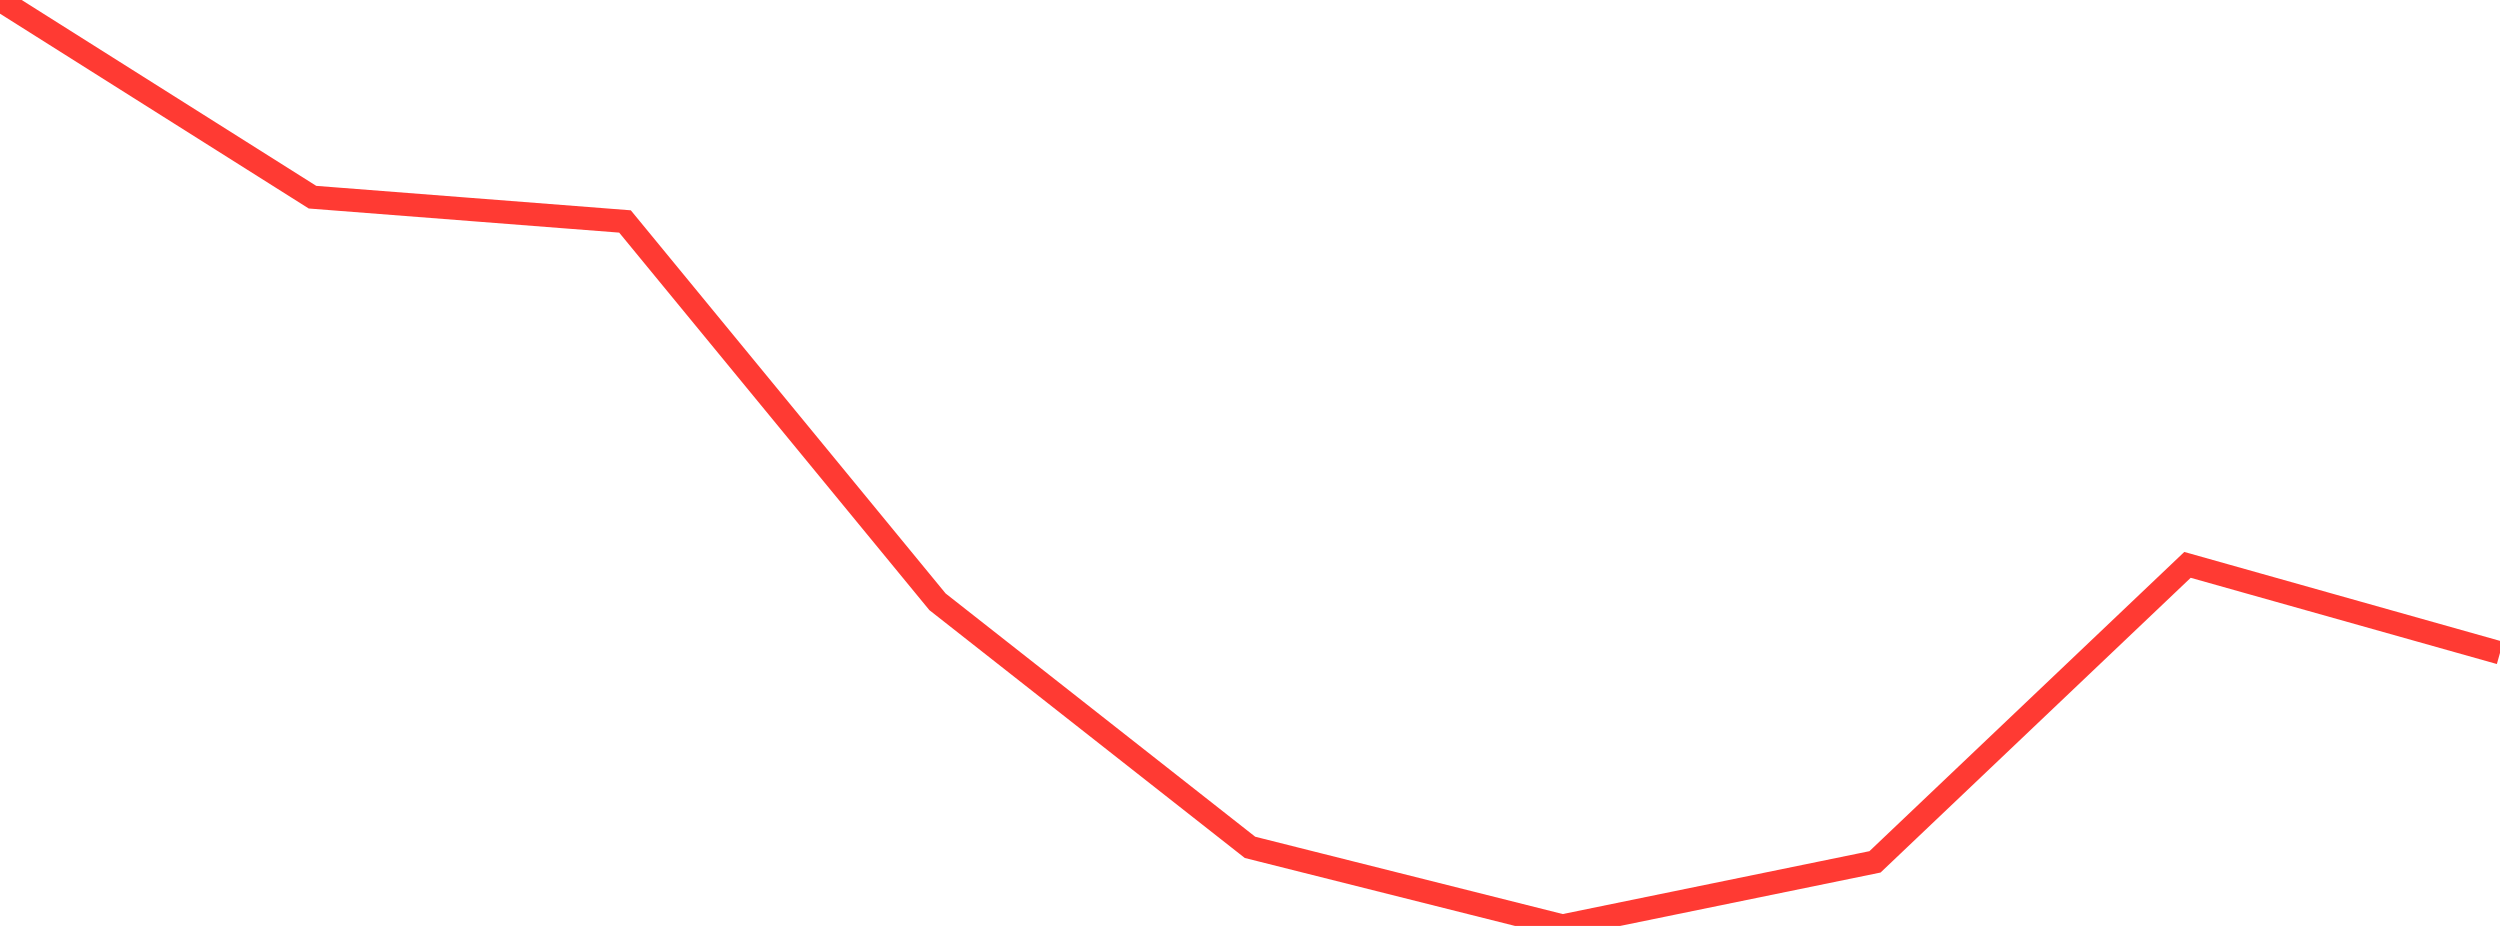<?xml version="1.0" standalone="no"?>
<!DOCTYPE svg PUBLIC "-//W3C//DTD SVG 1.1//EN" "http://www.w3.org/Graphics/SVG/1.1/DTD/svg11.dtd">

<svg width="135" height="50" viewBox="0 0 135 50" preserveAspectRatio="none" 
  xmlns="http://www.w3.org/2000/svg"
  xmlns:xlink="http://www.w3.org/1999/xlink">


<polyline points="0.0, 0.0 16.875, 10.648 33.75, 11.959 50.625, 32.497 67.5, 45.757 84.375, 50.0 101.25, 46.54 118.125, 30.503 135.0, 35.256" fill="none" stroke="#ff3a33" stroke-width="1.25"/>

</svg>